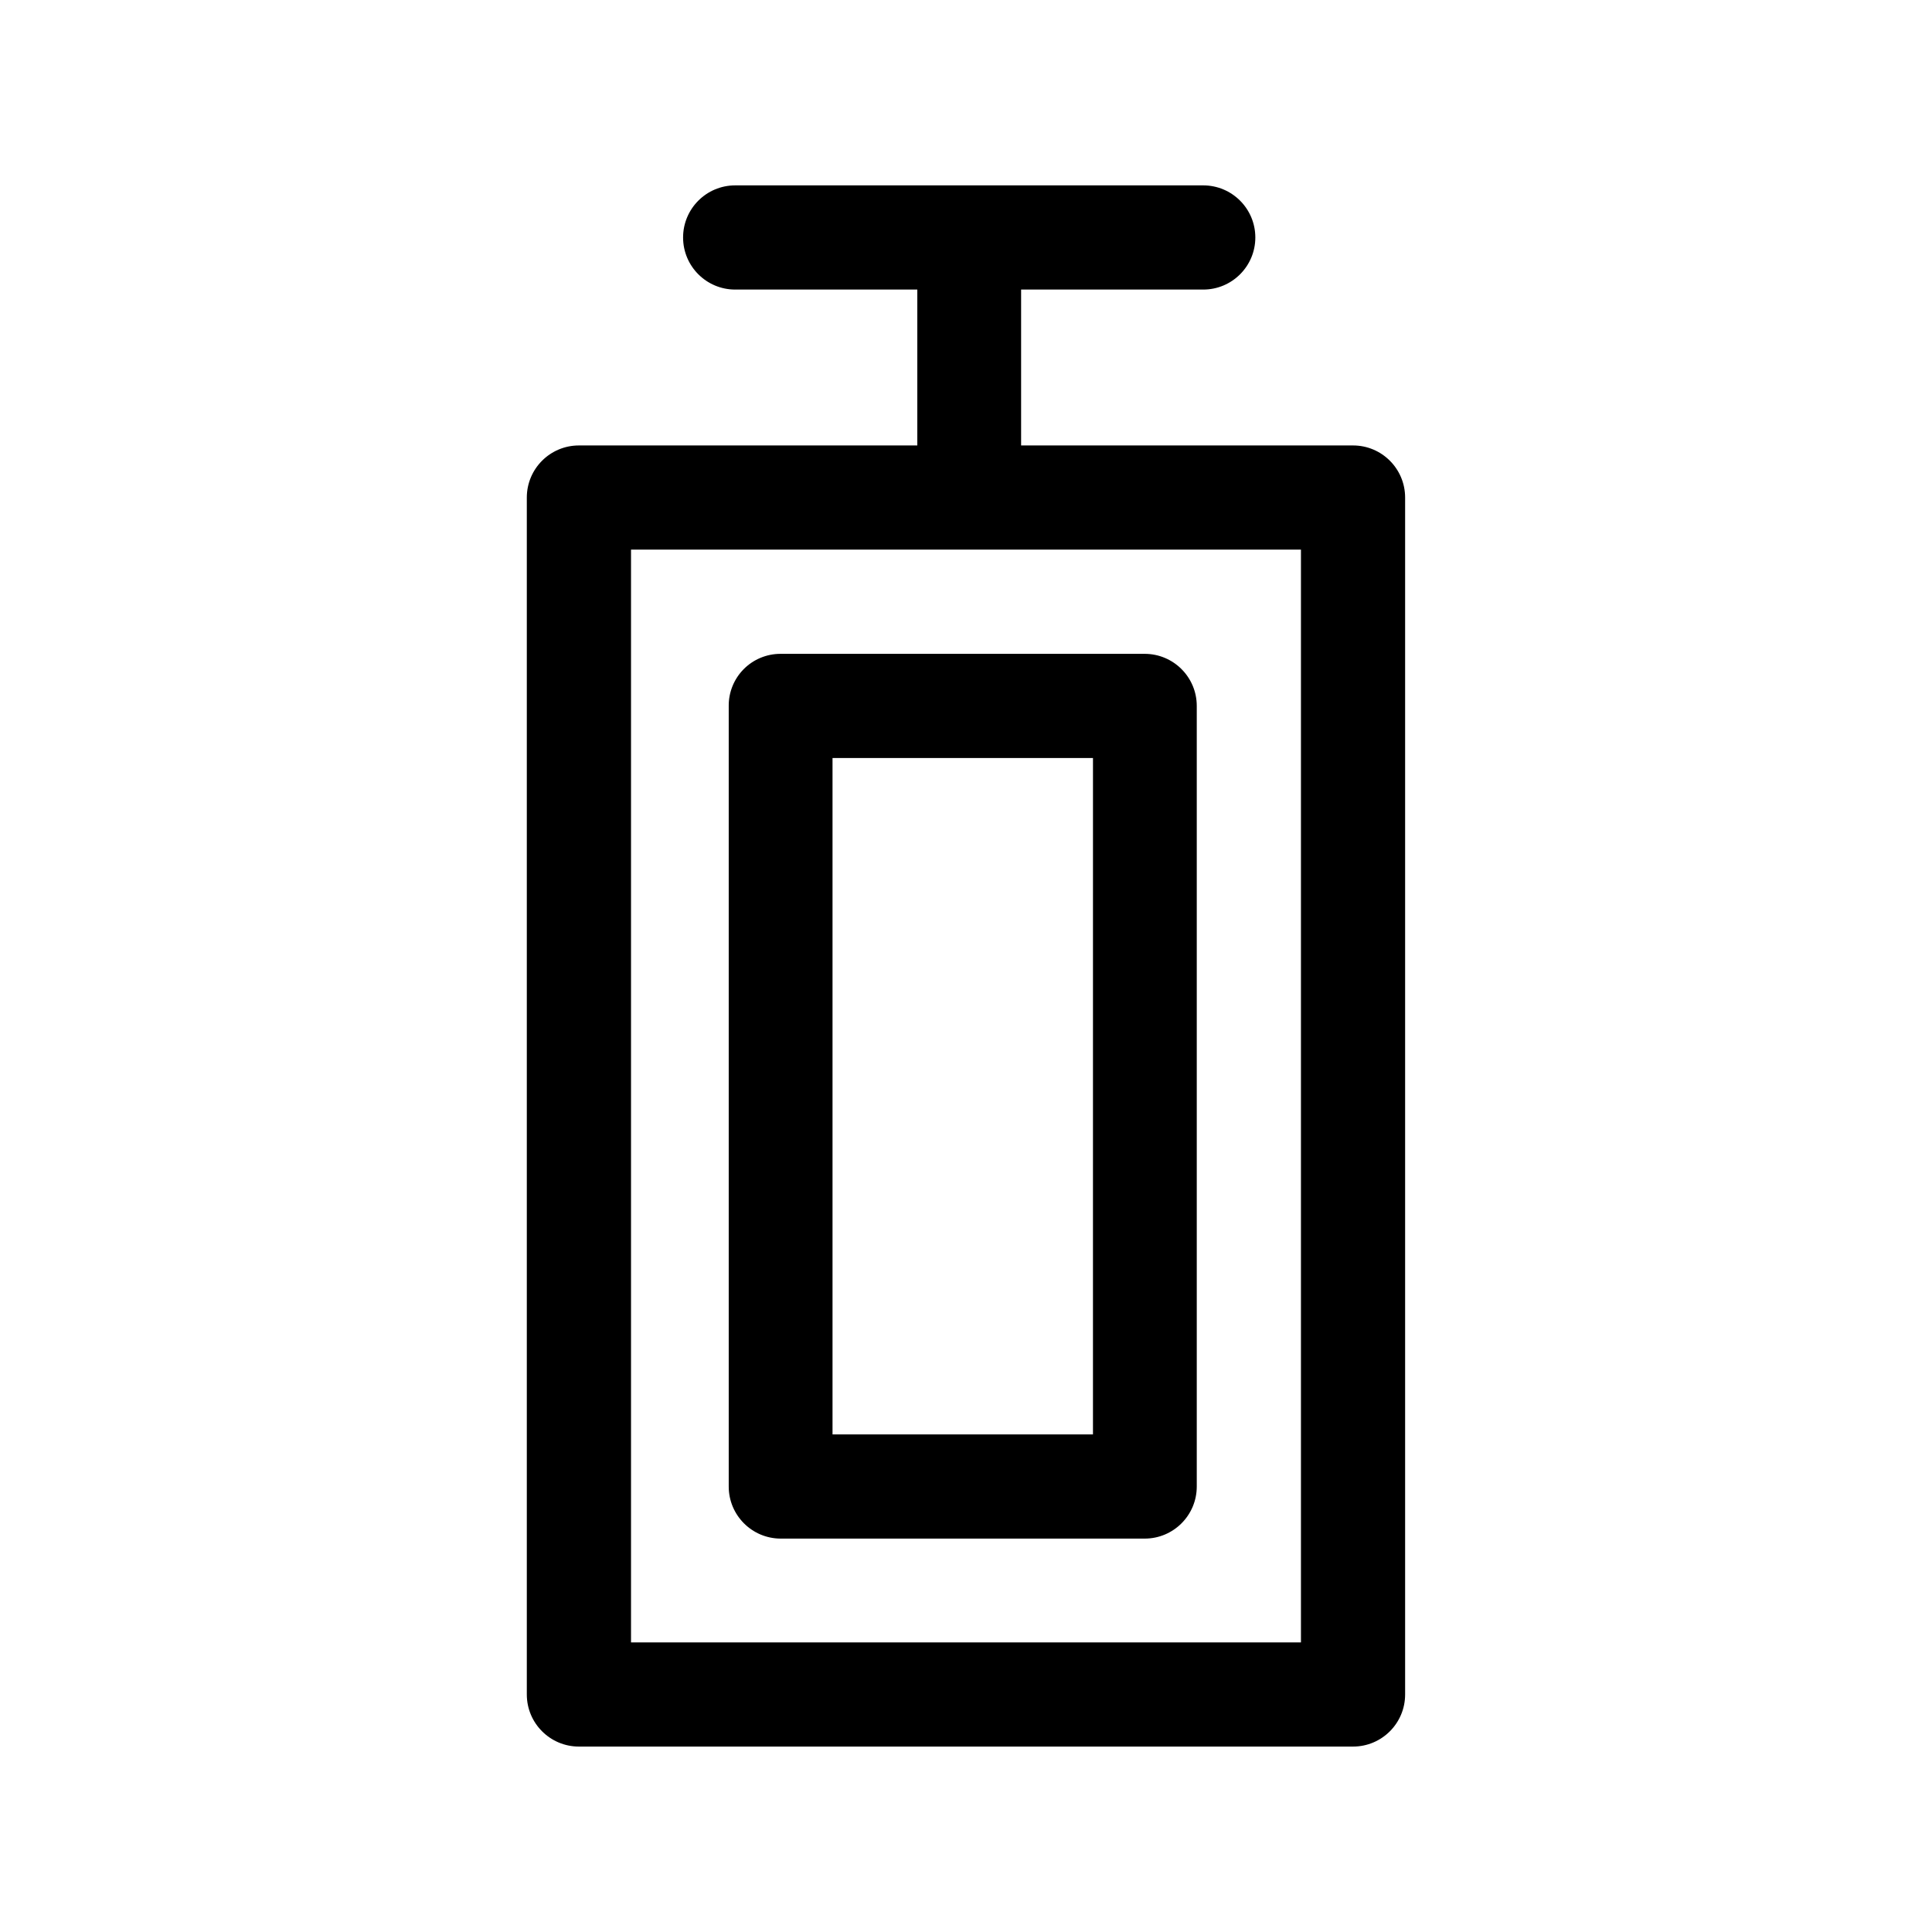 <?xml version="1.0" encoding="UTF-8"?>
<!-- The Best Svg Icon site in the world: iconSvg.co, Visit us! https://iconsvg.co -->
<svg fill="#000000" width="800px" height="800px" version="1.1" viewBox="144 144 512 512" xmlns="http://www.w3.org/2000/svg">
 <g>
  <path d="m502.57 262.05h-87.965v-41.312h48.266c7.621 0 13.805-6.18 13.805-13.805 0-7.621-6.184-13.805-13.805-13.805h-124.04c-7.625 0-13.805 6.184-13.805 13.805 0 7.625 6.18 13.805 13.805 13.805h48.266v41.312h-89.68c-7.621 0-13.805 6.18-13.805 13.805v317.2c0 7.625 6.184 13.805 13.805 13.805h205.15c7.625 0 13.805-6.18 13.805-13.805v-317.2c0-7.625-6.18-13.805-13.805-13.805zm-13.805 317.2h-177.54v-289.59h177.54z"/>
  <path d="m337.12 331.08v206.86c-0.004 7.586 6.117 13.75 13.703 13.805h96.527c7.625 0 13.805-6.18 13.805-13.805v-206.86c0-7.625-6.18-13.805-13.805-13.805h-96.527c-3.652 0-7.156 1.457-9.727 4.047-2.574 2.594-4.004 6.106-3.977 9.758zm27.508 13.805h69.023l-0.004 179.25h-69.02z"/>
 </g>
</svg>